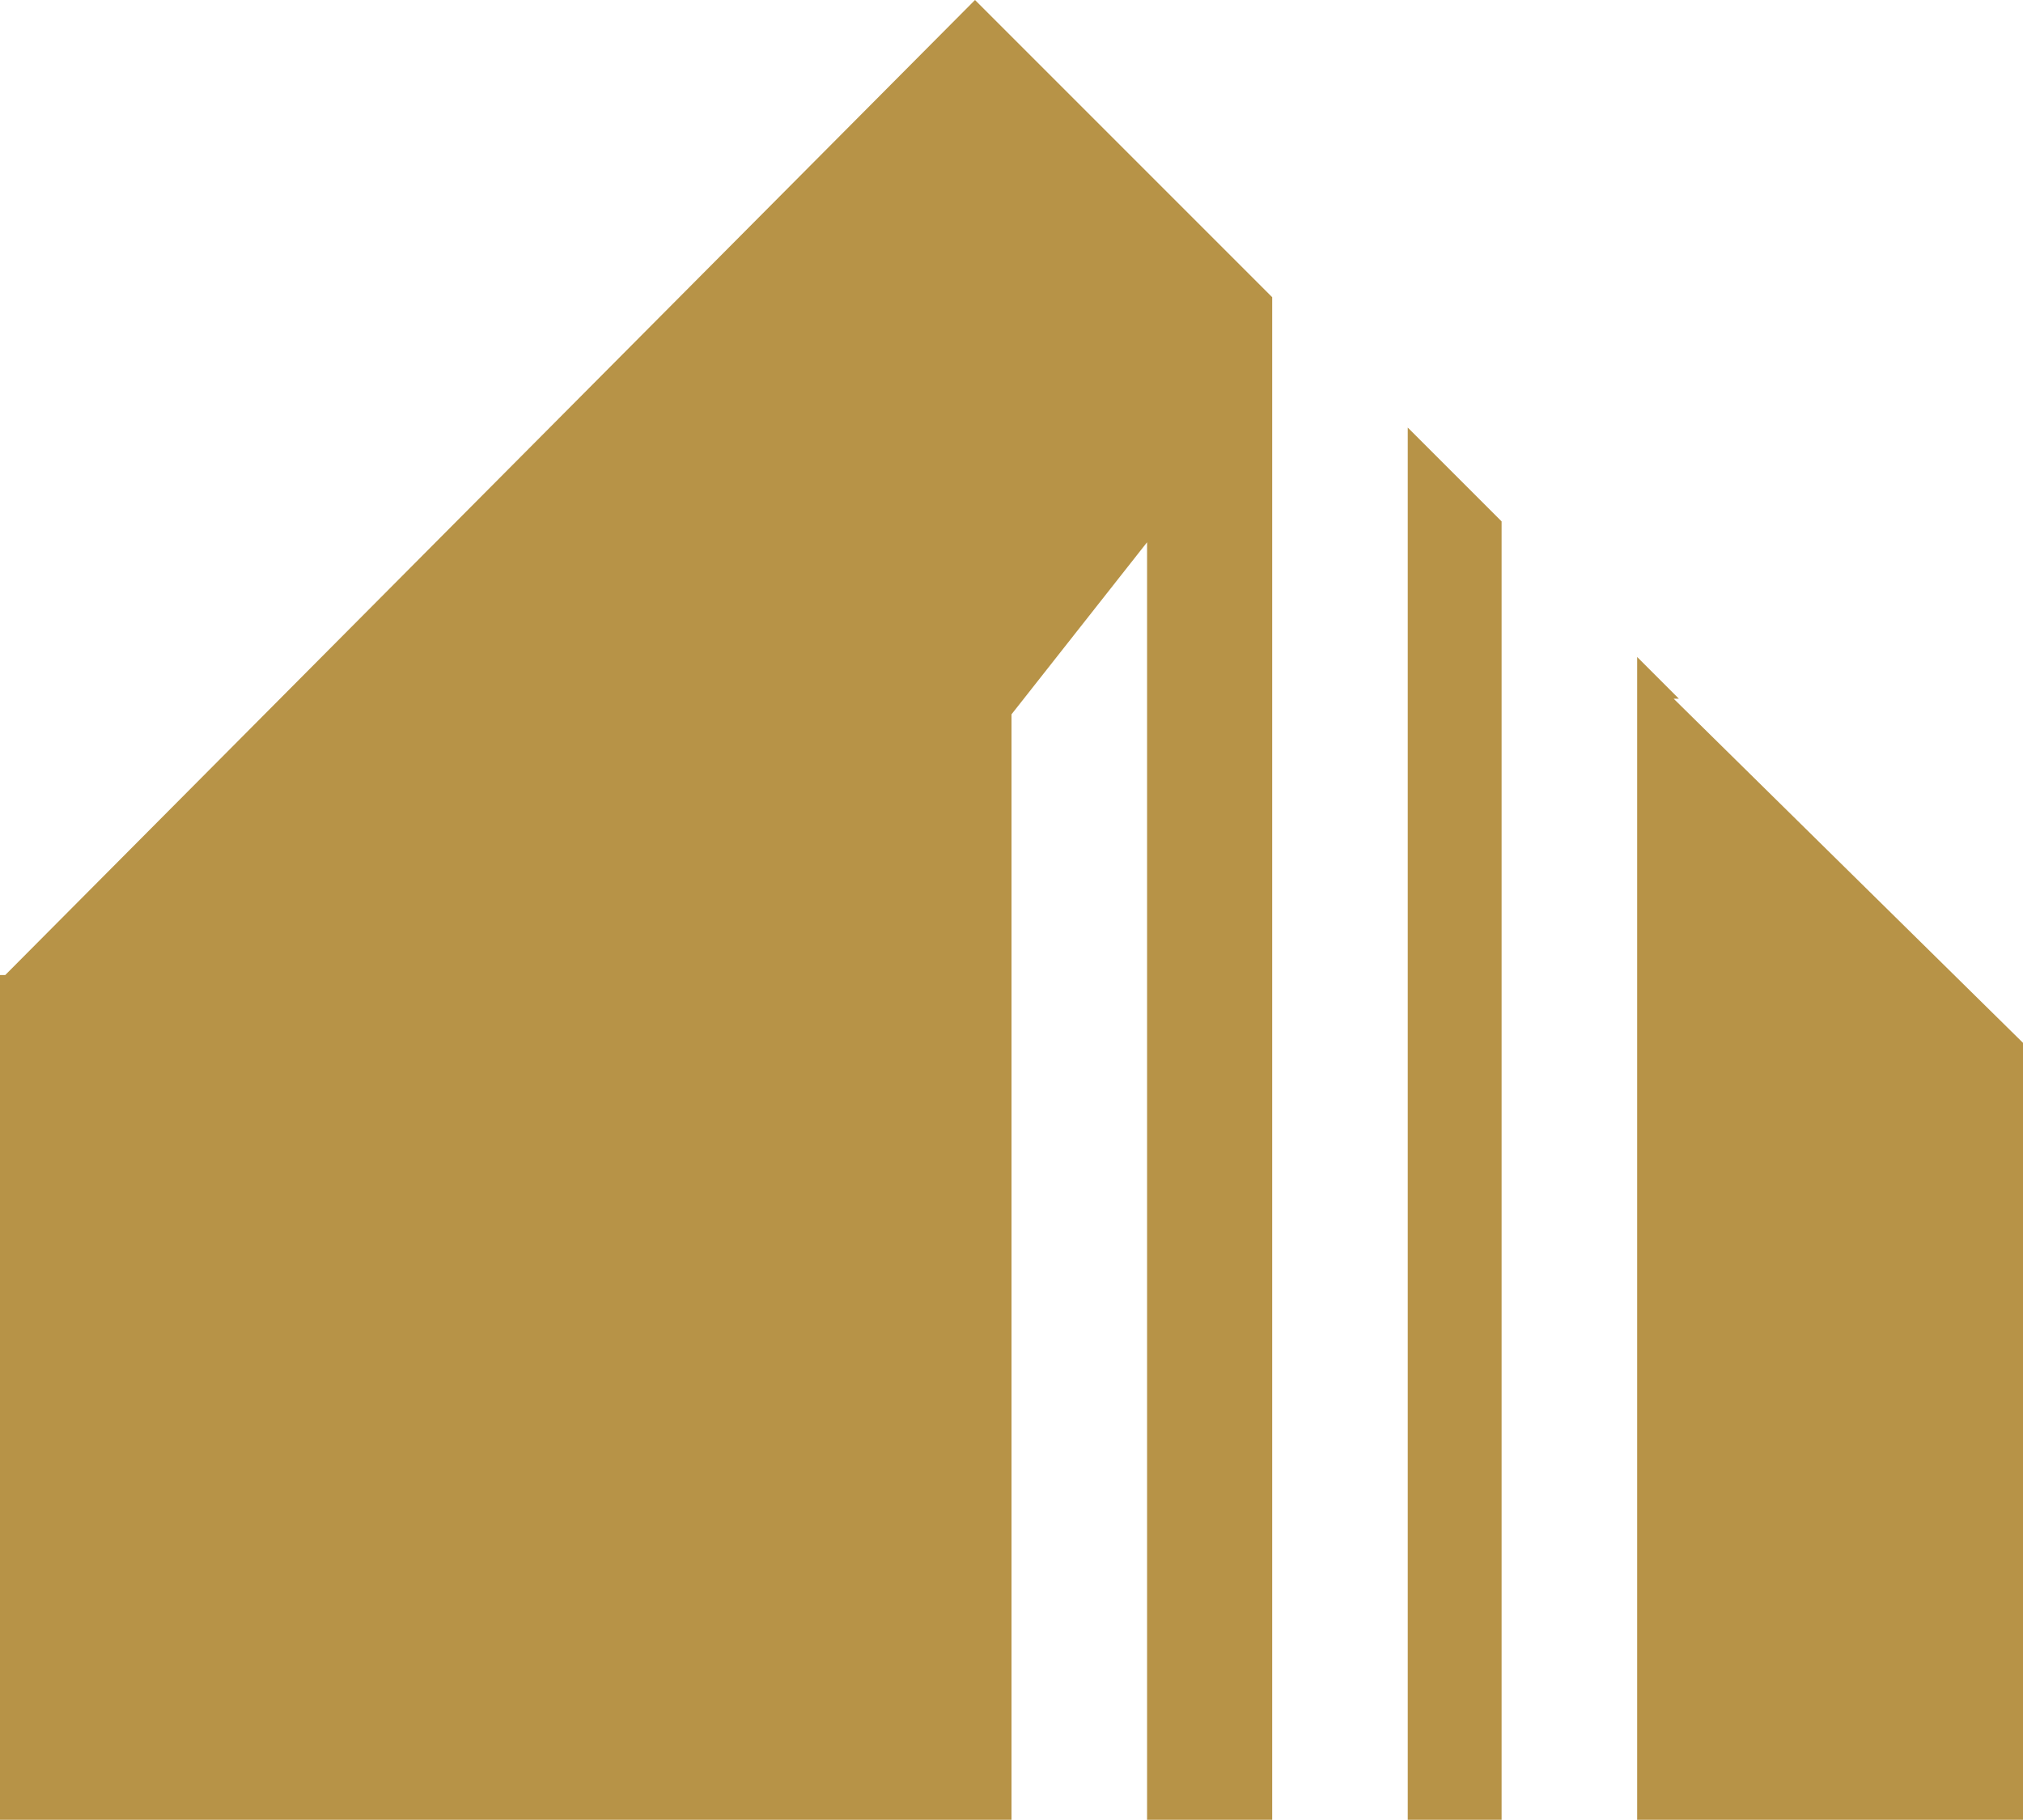 <svg xmlns="http://www.w3.org/2000/svg" version="1.1" xmlns:xlink="http://www.w3.org/1999/xlink" xmlns:svgjs="http://svgjs.dev/svgjs" width="38.8" height="34.9"><svg version="1.1" id="SvgjsSvg1029" xmlns="http://www.w3.org/2000/svg" xmlns:xlink="http://www.w3.org/1999/xlink" x="0px" y="0px" viewBox="0 0 38.8 34.9" style="enable-background:new 0 0 38.8 34.9;" xml:space="preserve">
<style type="text/css">
	.st0{fill:#FFFFFF;}
	.st1{fill:#FFFFFF;stroke:#000000;stroke-miterlimit:10;}
	.st2{fill:none;stroke:#000000;stroke-miterlimit:10;}
	.st3{fill:none;stroke:#FFFFFF;stroke-width:0;stroke-miterlimit:10;}
	.st4{fill:none;stroke:#FFFFFF;stroke-width:0.709;stroke-miterlimit:10;}
	.st5{fill:none;stroke:#FFFFFF;stroke-width:0.954;stroke-miterlimit:10;}
	.st6{fill:none;stroke:#FFFFFF;stroke-miterlimit:10;}
	.st7{fill:none;stroke:#FFFFFF;stroke-width:1.178;stroke-miterlimit:10;}
	.st8{fill:none;stroke:#FFFFFF;stroke-width:0.952;stroke-miterlimit:10;}
	.st9{fill:none;stroke:#FFFFFF;stroke-width:0.578;stroke-miterlimit:10;}
	.st10{fill:none;stroke:#FFFFFF;stroke-width:0.455;stroke-miterlimit:10;}
	.st11{fill:none;stroke:#FFFFFF;stroke-width:0.884;stroke-miterlimit:10;}
	.st12{fill:#616160;}
	.st13{fill:none;stroke:#FFFFFF;stroke-width:1.246;stroke-miterlimit:10;}
	.st14{fill:none;stroke:#616160;stroke-width:8.848;stroke-miterlimit:10;}
	.st15{fill:none;stroke:#FFFFFF;stroke-width:0.985;stroke-miterlimit:10;}
	.st16{fill:none;stroke:#FFFFFF;stroke-width:2.835;stroke-miterlimit:10;}
	.st17{fill:none;stroke:#616160;stroke-width:2.835;stroke-miterlimit:10;}
	.st18{fill:none;stroke:#000000;stroke-width:0.93;stroke-miterlimit:10;}
	.st19{fill:none;stroke:#000000;stroke-width:1.079;stroke-miterlimit:10;}
	.st20{fill:none;stroke:#000000;stroke-width:10.478;stroke-miterlimit:10;}
	.st21{fill:none;stroke:#000000;stroke-width:3.085;stroke-miterlimit:10;}
	.st22{fill:#1A203C;}
	.st23{fill:#C1A36F;}
	.st24{fill:none;stroke:#616160;stroke-width:12.062;stroke-miterlimit:10;}
	.st25{fill:none;stroke:#C1A36F;stroke-width:0.972;stroke-miterlimit:10;}
	.st26{fill:url(#SVGID_1_);}
	.st27{fill:url(#SVGID_00000101089912642983192920000014061805075023694976_);}
	.st28{fill:url(#SVGID_00000063608594280585822580000007906331642014769807_);}
	.st29{fill:url(#SVGID_00000027571759240029247090000003615468977130145202_);}
	.st30{fill:url(#SVGID_00000145741470245971002670000014023272097704650136_);}
	.st31{fill:url(#SVGID_00000110439687319285847080000007771575796712377770_);}
	.st32{fill:url(#SVGID_00000112597136612485407570000005952314432986147733_);}
	.st33{fill:url(#SVGID_00000083073732716374809430000006012347595073904280_);}
	.st34{fill:url(#SVGID_00000076568126671659073890000011700170750246025910_);}
	.st35{fill:url(#SVGID_00000027596016135982619860000012726440335357677227_);}
	.st36{fill:url(#SVGID_00000090267113869184089910000003310092060583978404_);}
	.st37{fill:url(#SVGID_00000158002158772212118900000000830954498274031547_);}
	.st38{fill:url(#SVGID_00000114779123535556526980000009940437364524208801_);}
	.st39{fill:url(#SVGID_00000175314380600715707900000011348472368257406356_);}
	.st40{fill:url(#SVGID_00000126294363101220512090000005264130666643158946_);}
	.st41{fill:#2FAC66;}
	.st42{fill:url(#SVGID_00000093887491931234734690000010266402608333616014_);}
	.st43{fill:url(#SVGID_00000126288410629730498150000014521280826641541286_);}
	.st44{fill:url(#SVGID_00000099633252743665101750000015110901199750282417_);}
	.st45{fill:url(#SVGID_00000014616463670318329330000002313399283875218599_);}
	.st46{fill:url(#SVGID_00000014609625592929239110000014046296078103547568_);}
	.st47{fill:url(#SVGID_00000154384495728130798000000009306932054807717551_);}
	.st48{fill:url(#SVGID_00000141448201085132020170000018258044377328553641_);}
	.st49{fill:url(#SVGID_00000111893855277221808700000003313977751830238911_);}
	.st50{fill:url(#SVGID_00000160185613207902492440000016086548083484055684_);}
	.st51{fill:none;stroke:#B79347;stroke-width:0.709;stroke-miterlimit:10;}
	.st52{fill:url(#SVGID_00000128470626189918888900000000125936396513907901_);}
	.st53{fill:url(#SVGID_00000056389831752008860710000005476669523122783139_);}
	.st54{fill:url(#SVGID_00000108271884125719645200000005430039923198348675_);}
	.st55{fill:url(#SVGID_00000109017465891905814630000004152073903942404798_);}
	.st56{fill:url(#SVGID_00000049192403229163878370000003501271017258736792_);}
	.st57{fill:url(#SVGID_00000080890800980544583480000008971242292442998929_);}
	.st58{fill:url(#SVGID_00000055670765854662371120000006060453551581820331_);}
	.st59{fill:url(#SVGID_00000036214506204019625130000000448463416166173876_);}
	.st60{fill:url(#SVGID_00000113351378665917582680000015520523153352721799_);}
	.st61{fill:url(#SVGID_00000142147554039875432660000003239869949069499570_);}
	.st62{fill:url(#SVGID_00000031191463631468412430000013797024911227806094_);}
	.st63{fill:url(#SVGID_00000022526774274860077030000009271687197871769756_);}
	.st64{fill:url(#SVGID_00000062900184503618945590000009937373829232386955_);}
	.st65{fill:url(#SVGID_00000105385508281187816820000006033853916135064213_);}
	.st66{fill:url(#SVGID_00000093170981028432254110000001165767118676016807_);}
	.st67{fill:url(#SVGID_00000017512783549702207800000006607928348260434110_);}
	.st68{fill:url(#SVGID_00000173839037876947769640000002177183051729137027_);}
	.st69{fill:url(#SVGID_00000039092990356669420790000017233740592698906260_);}
	.st70{fill:url(#SVGID_00000139990162354206645240000010453467547537148050_);}
	.st71{fill:url(#SVGID_00000023259589997069116000000016722435779683939993_);}
	.st72{fill:url(#SVGID_00000098212151908515595720000002204758260585820288_);}
	.st73{fill:url(#SVGID_00000025412719217909020990000003087804523921940391_);}
	.st74{fill:url(#SVGID_00000173880977935404119380000002305874784582142622_);}
	.st75{fill:url(#SVGID_00000182487498346953767530000003027562416585830576_);}
	.st76{fill:url(#SVGID_00000054984829903235788840000016310908720055849636_);}
	.st77{fill:url(#SVGID_00000088846063082553661300000003346718668227294899_);}
	.st78{fill:url(#SVGID_00000071541640756625540210000003042034586827372171_);}
	.st79{fill:url(#SVGID_00000046331491974797483910000002592140216403975811_);}
	.st80{fill:url(#SVGID_00000067928820804514988020000009852030198540112556_);}
	.st81{fill:url(#SVGID_00000008863183979688764740000008275216796393423280_);}
	.st82{fill:#B79347;stroke:#B79347;stroke-width:0.709;stroke-miterlimit:10;}
	.st83{fill:#15152C;}
	.st84{fill:#B79347;}
	.st85{fill:url(#SVGID_00000183226610480132779010000009608546567066422207_);}
	.st86{fill:url(#SVGID_00000153696051285010142290000018327774306280632709_);}
	.st87{fill:url(#SVGID_00000028317008256759028310000010082131426277699457_);}
	.st88{fill:url(#SVGID_00000137098542668845584460000012711115420749001358_);}
	.st89{fill:url(#SVGID_00000036227387304034975450000009874649285013211793_);}
	.st90{fill:url(#SVGID_00000034078661171388413510000012846619811291507134_);}
	.st91{fill:url(#SVGID_00000178904034858417965180000010583771826674757261_);}
	.st92{fill:#0A0C10;}
	.st93{fill:url(#SVGID_00000017505232734911418960000013141688351210327742_);}
	.st94{fill:url(#SVGID_00000143590896354995251080000012560246045036236678_);}
	.st95{fill:url(#SVGID_00000055705628662151701400000008401219181877616786_);}
	.st96{fill:url(#SVGID_00000108992702240585231910000013453411504547954080_);}
	.st97{fill:url(#SVGID_00000056424426295978673900000014803898122443089318_);}
	.st98{fill:url(#SVGID_00000116939684552141979940000015811812751398471040_);}
	.st99{fill:url(#SVGID_00000129189831668473094480000014620989277210670481_);}
	.st100{fill:url(#SVGID_00000067235182730985227720000014318674065537548220_);}
	.st101{fill:url(#SVGID_00000001646315420563010630000010393026927306288292_);}
	.st102{fill:url(#SVGID_00000087407732565258586030000017142720273248910738_);}
	.st103{fill:url(#SVGID_00000067230751540779869870000009962862865491929021_);}
	.st104{fill:url(#SVGID_00000039833500687171639820000005710056718675774355_);}
	.st105{fill:url(#SVGID_00000055691601785301764160000013115365221189576356_);}
	.st106{fill:url(#SVGID_00000078009893044714252730000009356903885436999853_);}
	.st107{fill:url(#SVGID_00000108278534793249404190000017632810879358137018_);}
	.st108{fill:url(#SVGID_00000098208241020085499080000015020238739466999176_);}
	.st109{fill:url(#SVGID_00000123442220593151043290000007989838889060442250_);}
	.st110{fill:url(#SVGID_00000122691656375120421610000001992191111224736128_);}
	.st111{fill:url(#SVGID_00000158742463292867759940000016258747455295982725_);}
	.st112{fill:url(#SVGID_00000078765696697101103870000003520646046575207307_);}
	.st113{fill:url(#SVGID_00000109023515698695402840000012720059716326592644_);}
	.st114{fill:url(#SVGID_00000116944100549028410670000010770281267157966246_);}
	.st115{fill:url(#SVGID_00000110445435275235621020000000215289528880877495_);}
	.st116{fill:url(#SVGID_00000147188083427990752860000008808982039982433444_);}
	.st117{fill:#F5E175;}
	.st118{fill:url(#SVGID_00000024686792397688730980000009328013990960147623_);}
	.st119{fill:url(#SVGID_00000108310507319041155410000013867980747143228060_);}
	.st120{fill:url(#SVGID_00000157288423700819161630000018340553235146227637_);}
	.st121{fill:url(#SVGID_00000125603261753161448670000005121689331276836762_);}
	.st122{fill:url(#SVGID_00000155112868474835650390000016136637886527107771_);}
	.st123{fill:url(#SVGID_00000055681490988813285010000008935945772648882049_);}
	.st124{fill:url(#SVGID_00000056405115659643254210000004328784494923102093_);}
	.st125{fill:url(#SVGID_00000000207962421717375060000008634473562736873641_);}
	.st126{fill:url(#SVGID_00000072993654492627791860000001295551486110383293_);}
	.st127{fill:url(#SVGID_00000000944806346973845520000012326821114901798587_);}
	.st128{fill:url(#SVGID_00000088843855047170701150000008484583184256258235_);}
	.st129{fill:url(#SVGID_00000055703880631879686260000001398574391986130072_);}
	.st130{fill:url(#SVGID_00000142898802062197148440000002674344057490218896_);}
</style>
<g>
	<g>
		<g>
			<polygon class="st84" points="27,34.9 28.8,34.9 28.8,10 27,8.2 			"></polygon>
		</g>
		<g>
			<polygon class="st84" points="32.1,13.4 32.2,13.4 31.4,12.6 31.4,34.9 38.8,34.9 38.8,20 			"></polygon>
		</g>
		<g>
			<polygon class="st84" points="19.4,13.7 22,10.4 22,34.9 24.4,34.9 24.4,5.7 18.7,0 0.1,18.7 0,18.7 0,34.9 19.4,34.9 			"></polygon>
		</g>
	</g>
</g>
</svg><style>@media (prefers-color-scheme: light) { :root { filter: none; } }
@media (prefers-color-scheme: dark) { :root { filter: none; } }
</style></svg>